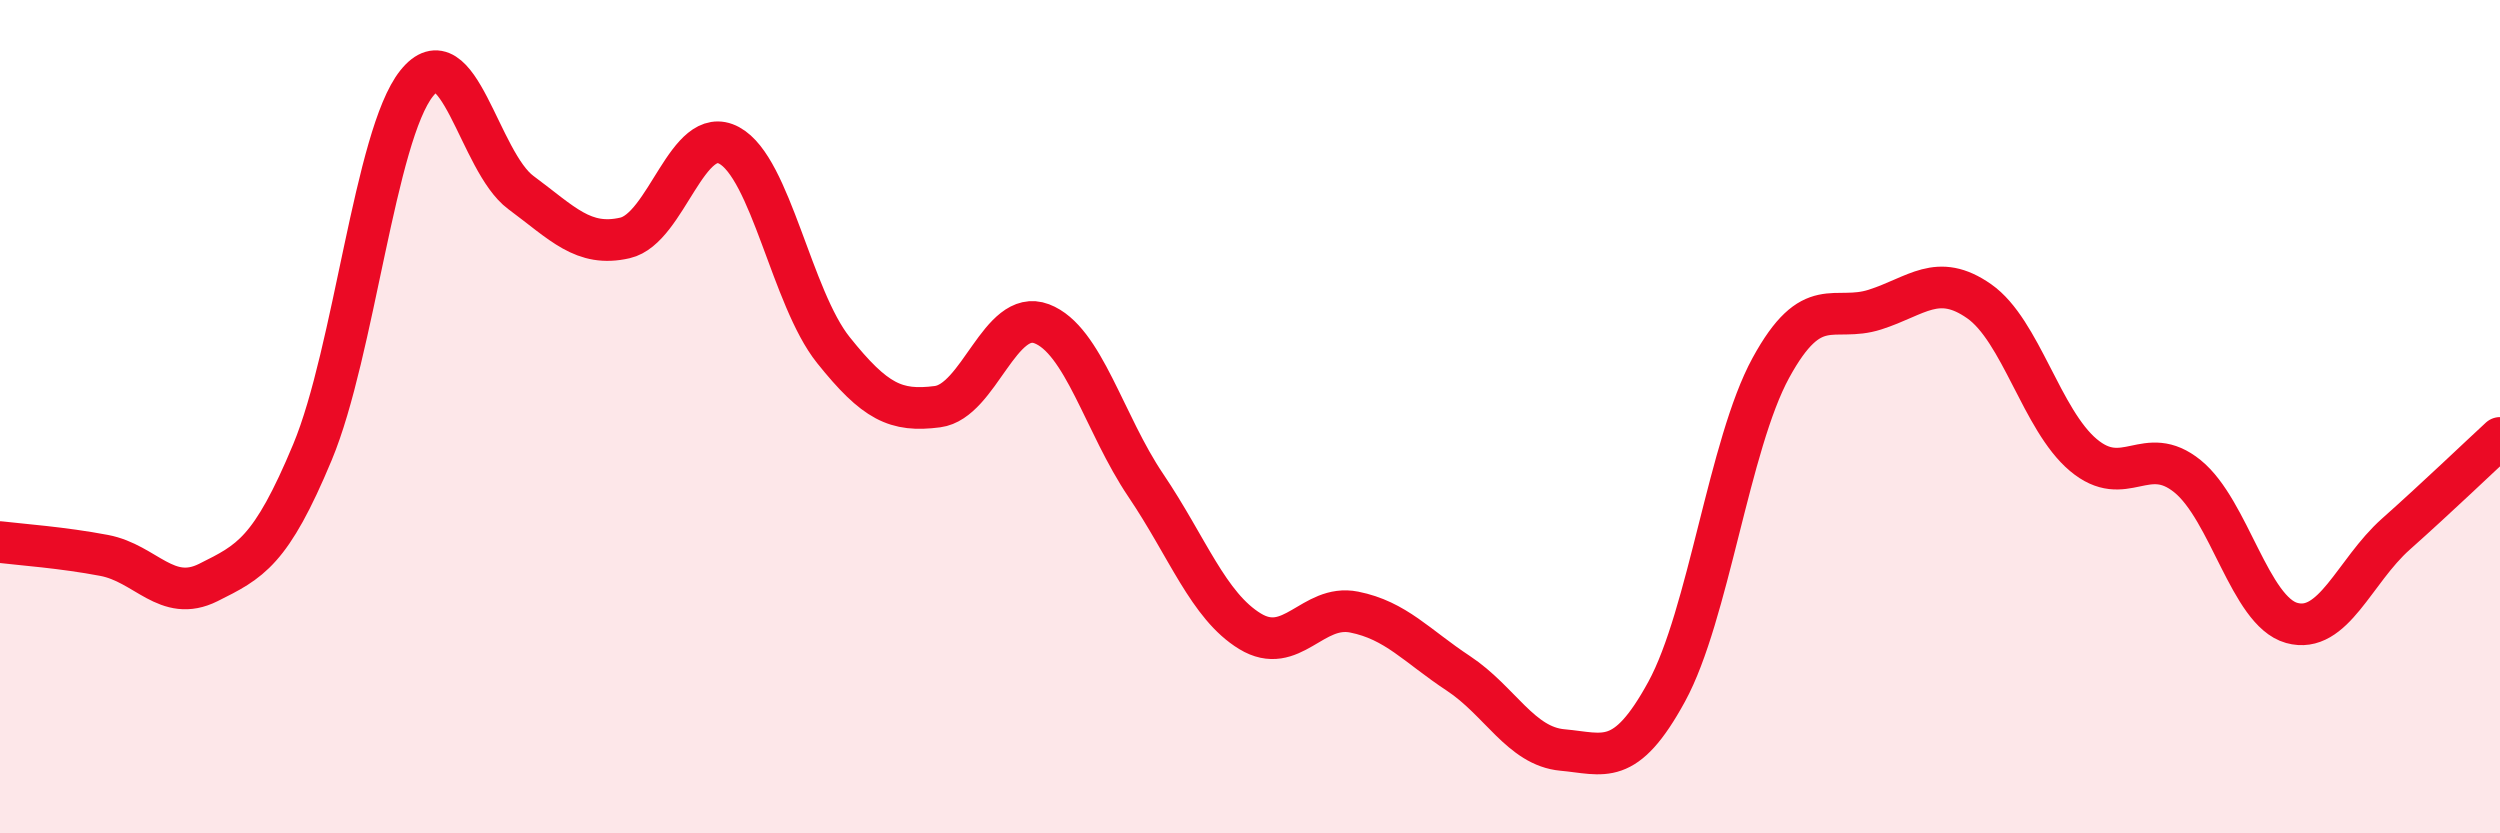 
    <svg width="60" height="20" viewBox="0 0 60 20" xmlns="http://www.w3.org/2000/svg">
      <path
        d="M 0,13.01 C 0.5,13.07 1.5,13.14 2.5,13.33 C 3.5,13.52 4,14.48 5,13.98 C 6,13.48 6.5,13.25 7.5,10.85 C 8.5,8.45 9,3.25 10,2 C 11,0.75 11.5,3.88 12.5,4.62 C 13.5,5.36 14,5.94 15,5.71 C 16,5.48 16.5,2.95 17.5,3.49 C 18.5,4.03 19,7.15 20,8.4 C 21,9.65 21.5,9.89 22.5,9.76 C 23.5,9.63 24,7.39 25,7.77 C 26,8.15 26.5,10.17 27.5,11.65 C 28.5,13.13 29,14.54 30,15.15 C 31,15.76 31.5,14.49 32.5,14.69 C 33.5,14.89 34,15.5 35,16.16 C 36,16.82 36.5,17.91 37.5,18 C 38.5,18.09 39,18.43 40,16.6 C 41,14.77 41.5,10.66 42.5,8.83 C 43.5,7 44,7.75 45,7.43 C 46,7.11 46.5,6.53 47.5,7.23 C 48.5,7.93 49,10.08 50,10.92 C 51,11.76 51.5,10.62 52.5,11.43 C 53.5,12.24 54,14.67 55,14.95 C 56,15.23 56.5,13.71 57.5,12.82 C 58.5,11.93 59.5,10.97 60,10.51L60 20L0 20Z"
        fill="#EB0A25"
        opacity="0.1"
        stroke-linecap="round"
        stroke-linejoin="round"
      />
      <path
        d="M 0,13.01 C 0.5,13.07 1.5,13.14 2.5,13.33 C 3.5,13.52 4,14.48 5,13.98 C 6,13.48 6.5,13.25 7.5,10.85 C 8.5,8.45 9,3.25 10,2 C 11,0.75 11.5,3.88 12.5,4.62 C 13.5,5.36 14,5.94 15,5.71 C 16,5.48 16.5,2.95 17.5,3.49 C 18.5,4.03 19,7.15 20,8.4 C 21,9.65 21.5,9.89 22.5,9.76 C 23.5,9.63 24,7.39 25,7.77 C 26,8.15 26.5,10.17 27.5,11.65 C 28.5,13.13 29,14.54 30,15.15 C 31,15.76 31.5,14.49 32.5,14.69 C 33.5,14.89 34,15.5 35,16.16 C 36,16.82 36.5,17.91 37.5,18 C 38.5,18.09 39,18.43 40,16.6 C 41,14.77 41.5,10.66 42.5,8.83 C 43.5,7 44,7.75 45,7.43 C 46,7.11 46.5,6.53 47.5,7.23 C 48.5,7.93 49,10.08 50,10.92 C 51,11.76 51.5,10.62 52.5,11.43 C 53.5,12.24 54,14.67 55,14.95 C 56,15.23 56.5,13.71 57.5,12.82 C 58.5,11.93 59.5,10.97 60,10.51"
        stroke="#EB0A25"
        stroke-width="1"
        fill="none"
        stroke-linecap="round"
        stroke-linejoin="round"
      />
    </svg>
  